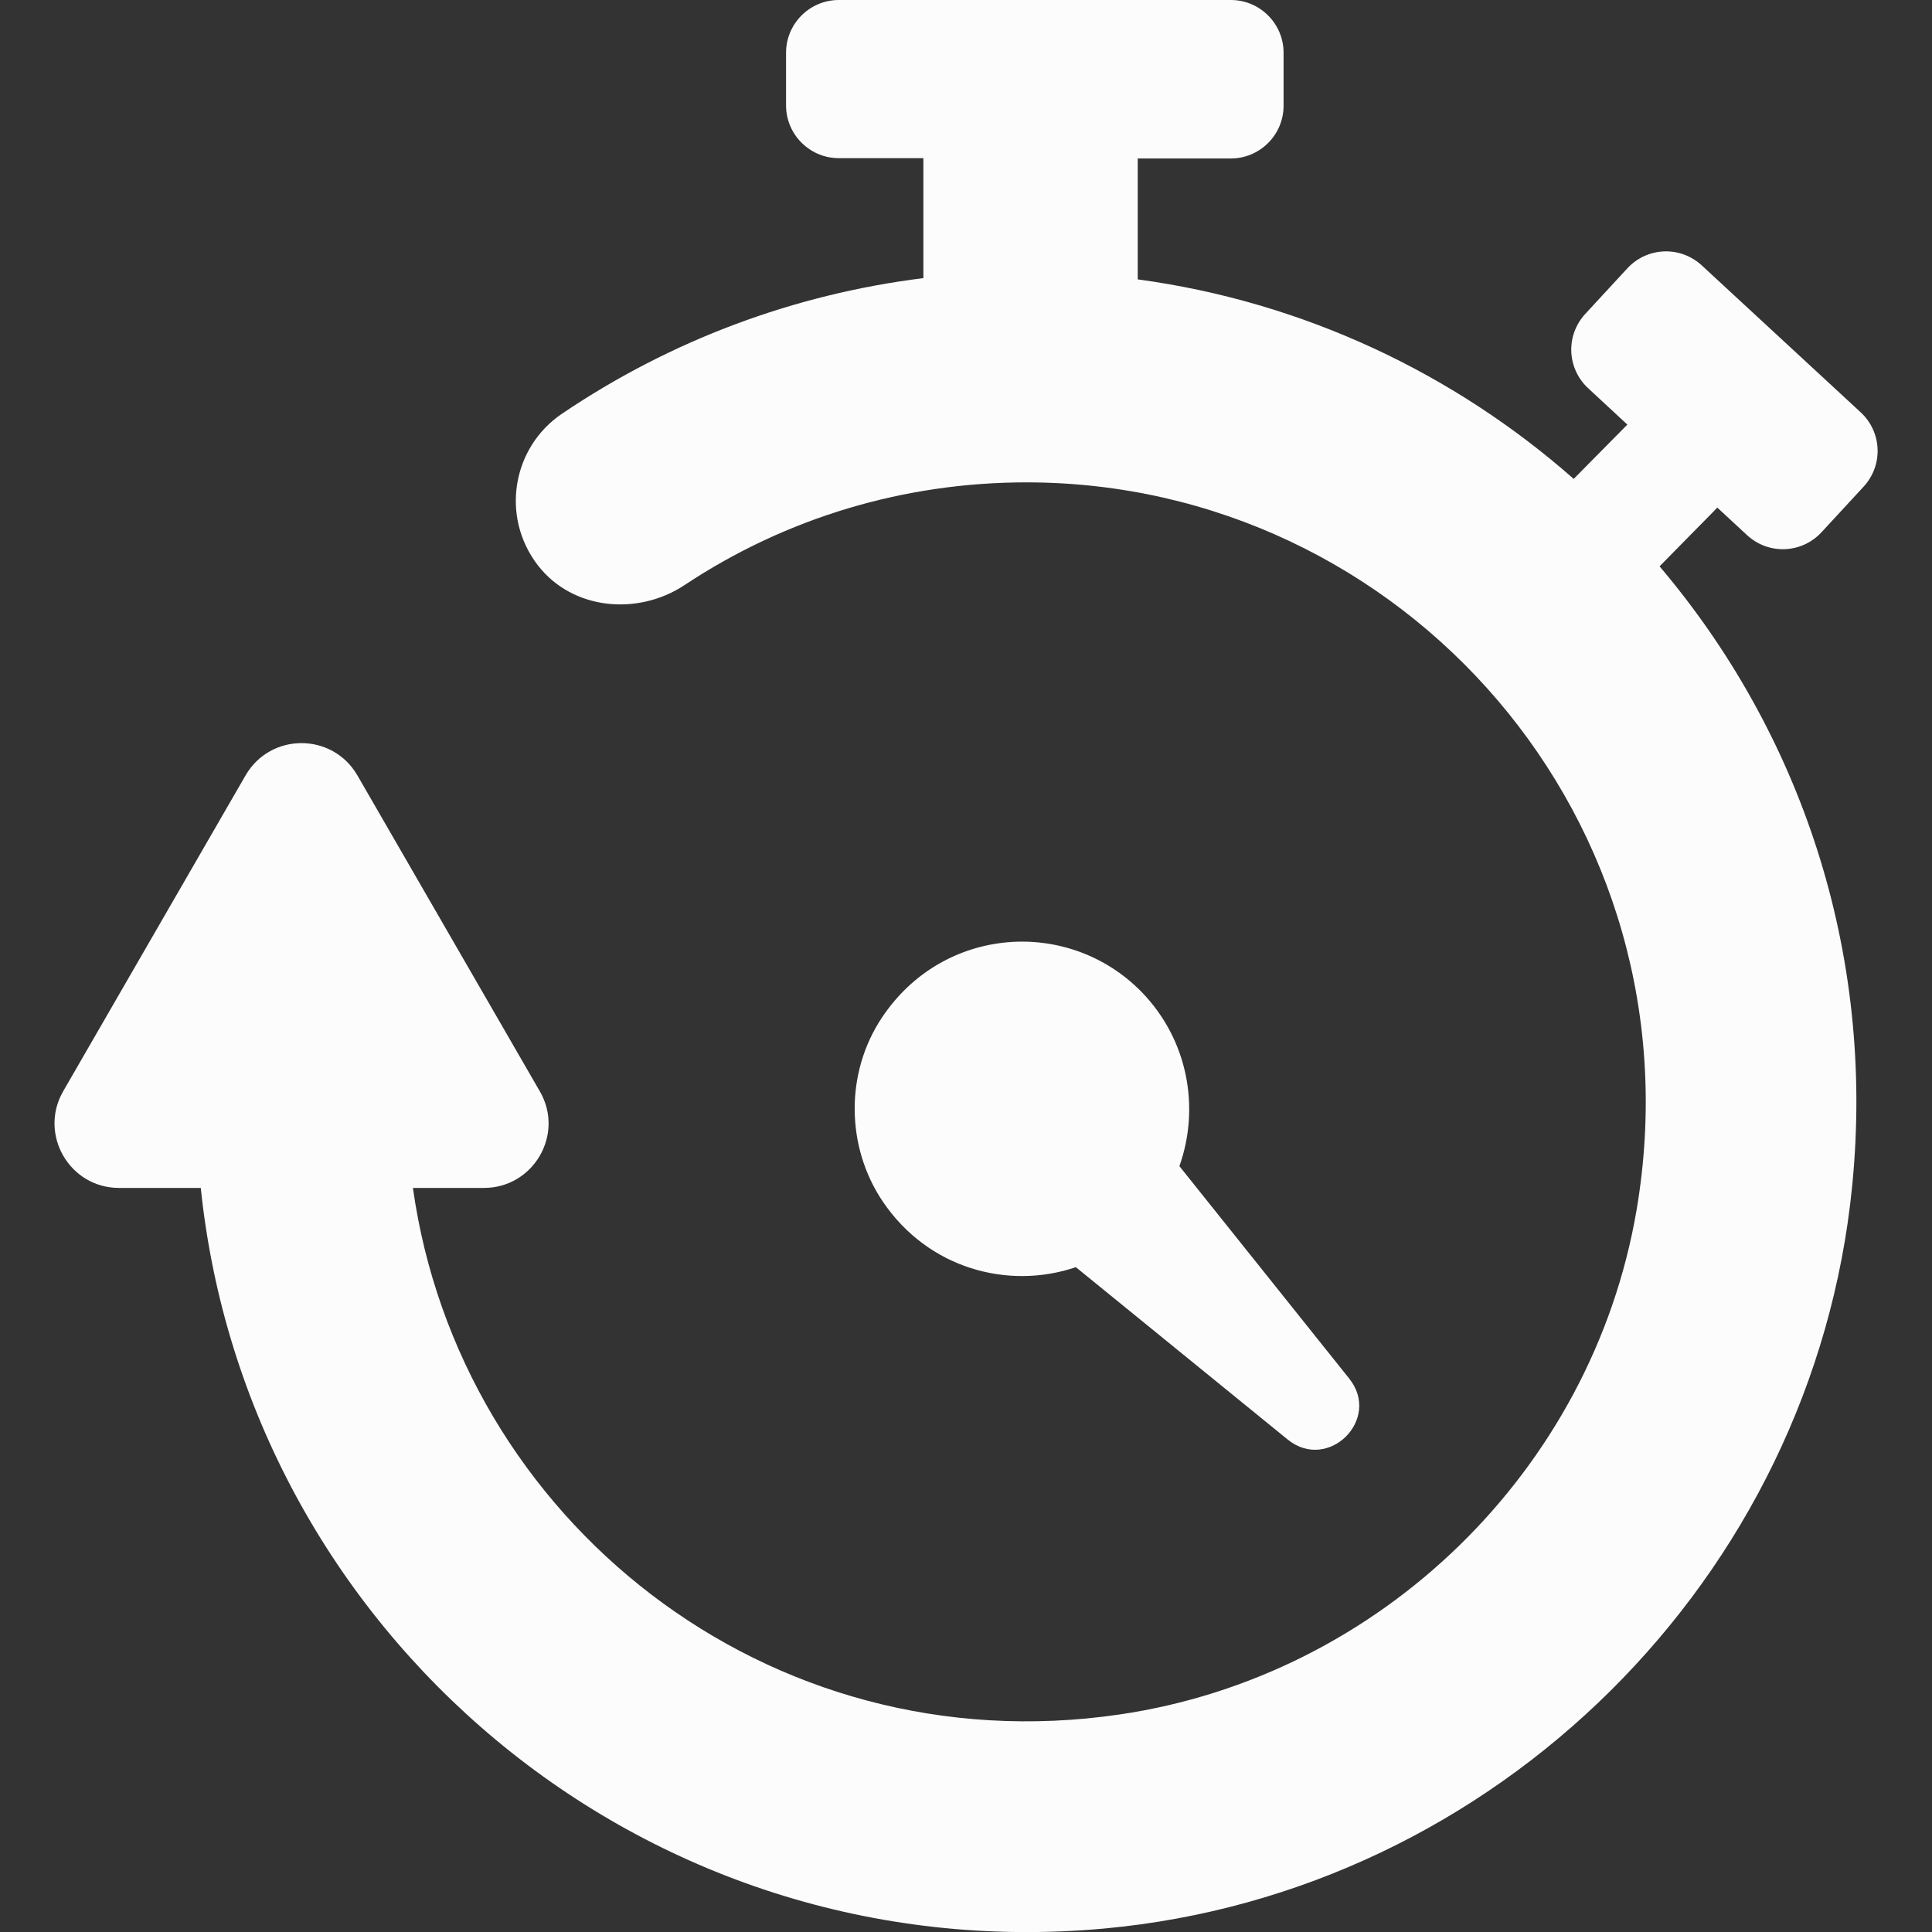 <?xml version="1.0" encoding="utf-8"?>
<!-- Generator: Adobe Illustrator 23.1.1, SVG Export Plug-In . SVG Version: 6.00 Build 0)  -->
<svg version="1.1" id="Capa_1" xmlns="http://www.w3.org/2000/svg" xmlns:xlink="http://www.w3.org/1999/xlink" x="0px" y="0px"
	 viewBox="0 0 612 612" style="enable-background:new 0 0 612 612;" xml:space="preserve">
<rect x="0" y="0" width="612" height="612" fill="#333333" stroke="none"/>
<style type="text/css">
	.st0{fill:#FCFCFC;}
</style>
<g>
	<path class="st0" d="M544,160.8l-18.3,18.6c44.2,52.1,68.5,121.5,61,196.4c-12.3,124-112.8,223.7-236.9,235.1
		C203.2,624.3,78.1,516.5,63.6,376.3H37.7c-15.7,0-25.5-17-17.7-30.6l57.8-100.1c7.9-13.6,27.5-13.6,35.4,0L171,345.7
		c7.9,13.6-2,30.6-17.7,30.6h-22.5C145.5,481,242.9,559.5,354.6,543.1c82.7-12.1,149.7-77.3,163.8-159.7
		c21-123.3-73.8-230.6-193.3-230.6c-38.7,0-76.1,11.2-108.2,32.5c-14.9,9.9-35.6,7.9-46.5-6.2c-11.9-15.4-8.2-37.4,7.7-48.1
		c34.5-23.3,73.5-37.8,114.4-42.9v-38h-26.8c-9.2,0-16.7-7.5-16.7-16.7V16.7C249,7.5,256.5,0,265.7,0h124.2
		c9.2,0,16.7,7.5,16.7,16.7v16.8c0,9.2-7.5,16.7-16.7,16.7h-29.5v38.3c52.5,7.1,100.2,29.8,138.1,63.2l17-17.2L503.1,123
		c-6.8-6.3-7.2-16.8-0.9-23.6L515.5,85c6.3-6.8,16.8-7.2,23.6-0.9l50.3,46.5c6.8,6.3,7.2,16.8,0.9,23.6L577,168.6
		c-6.3,6.8-16.8,7.2-23.6,0.9L544,160.8z M361.6,314.2c-23.1-23.6-62.8-21-82.2,8.1c-11.7,17.5-11.5,41,0.3,58.4
		c14.3,21.1,39.6,28,61.1,20.7l67.1,54.6c12.8,10.4,29.8-6.4,19.5-19.3l-53.8-67.3C380.2,350.8,376.3,329.3,361.6,314.2z"/>
</g>
</svg>
